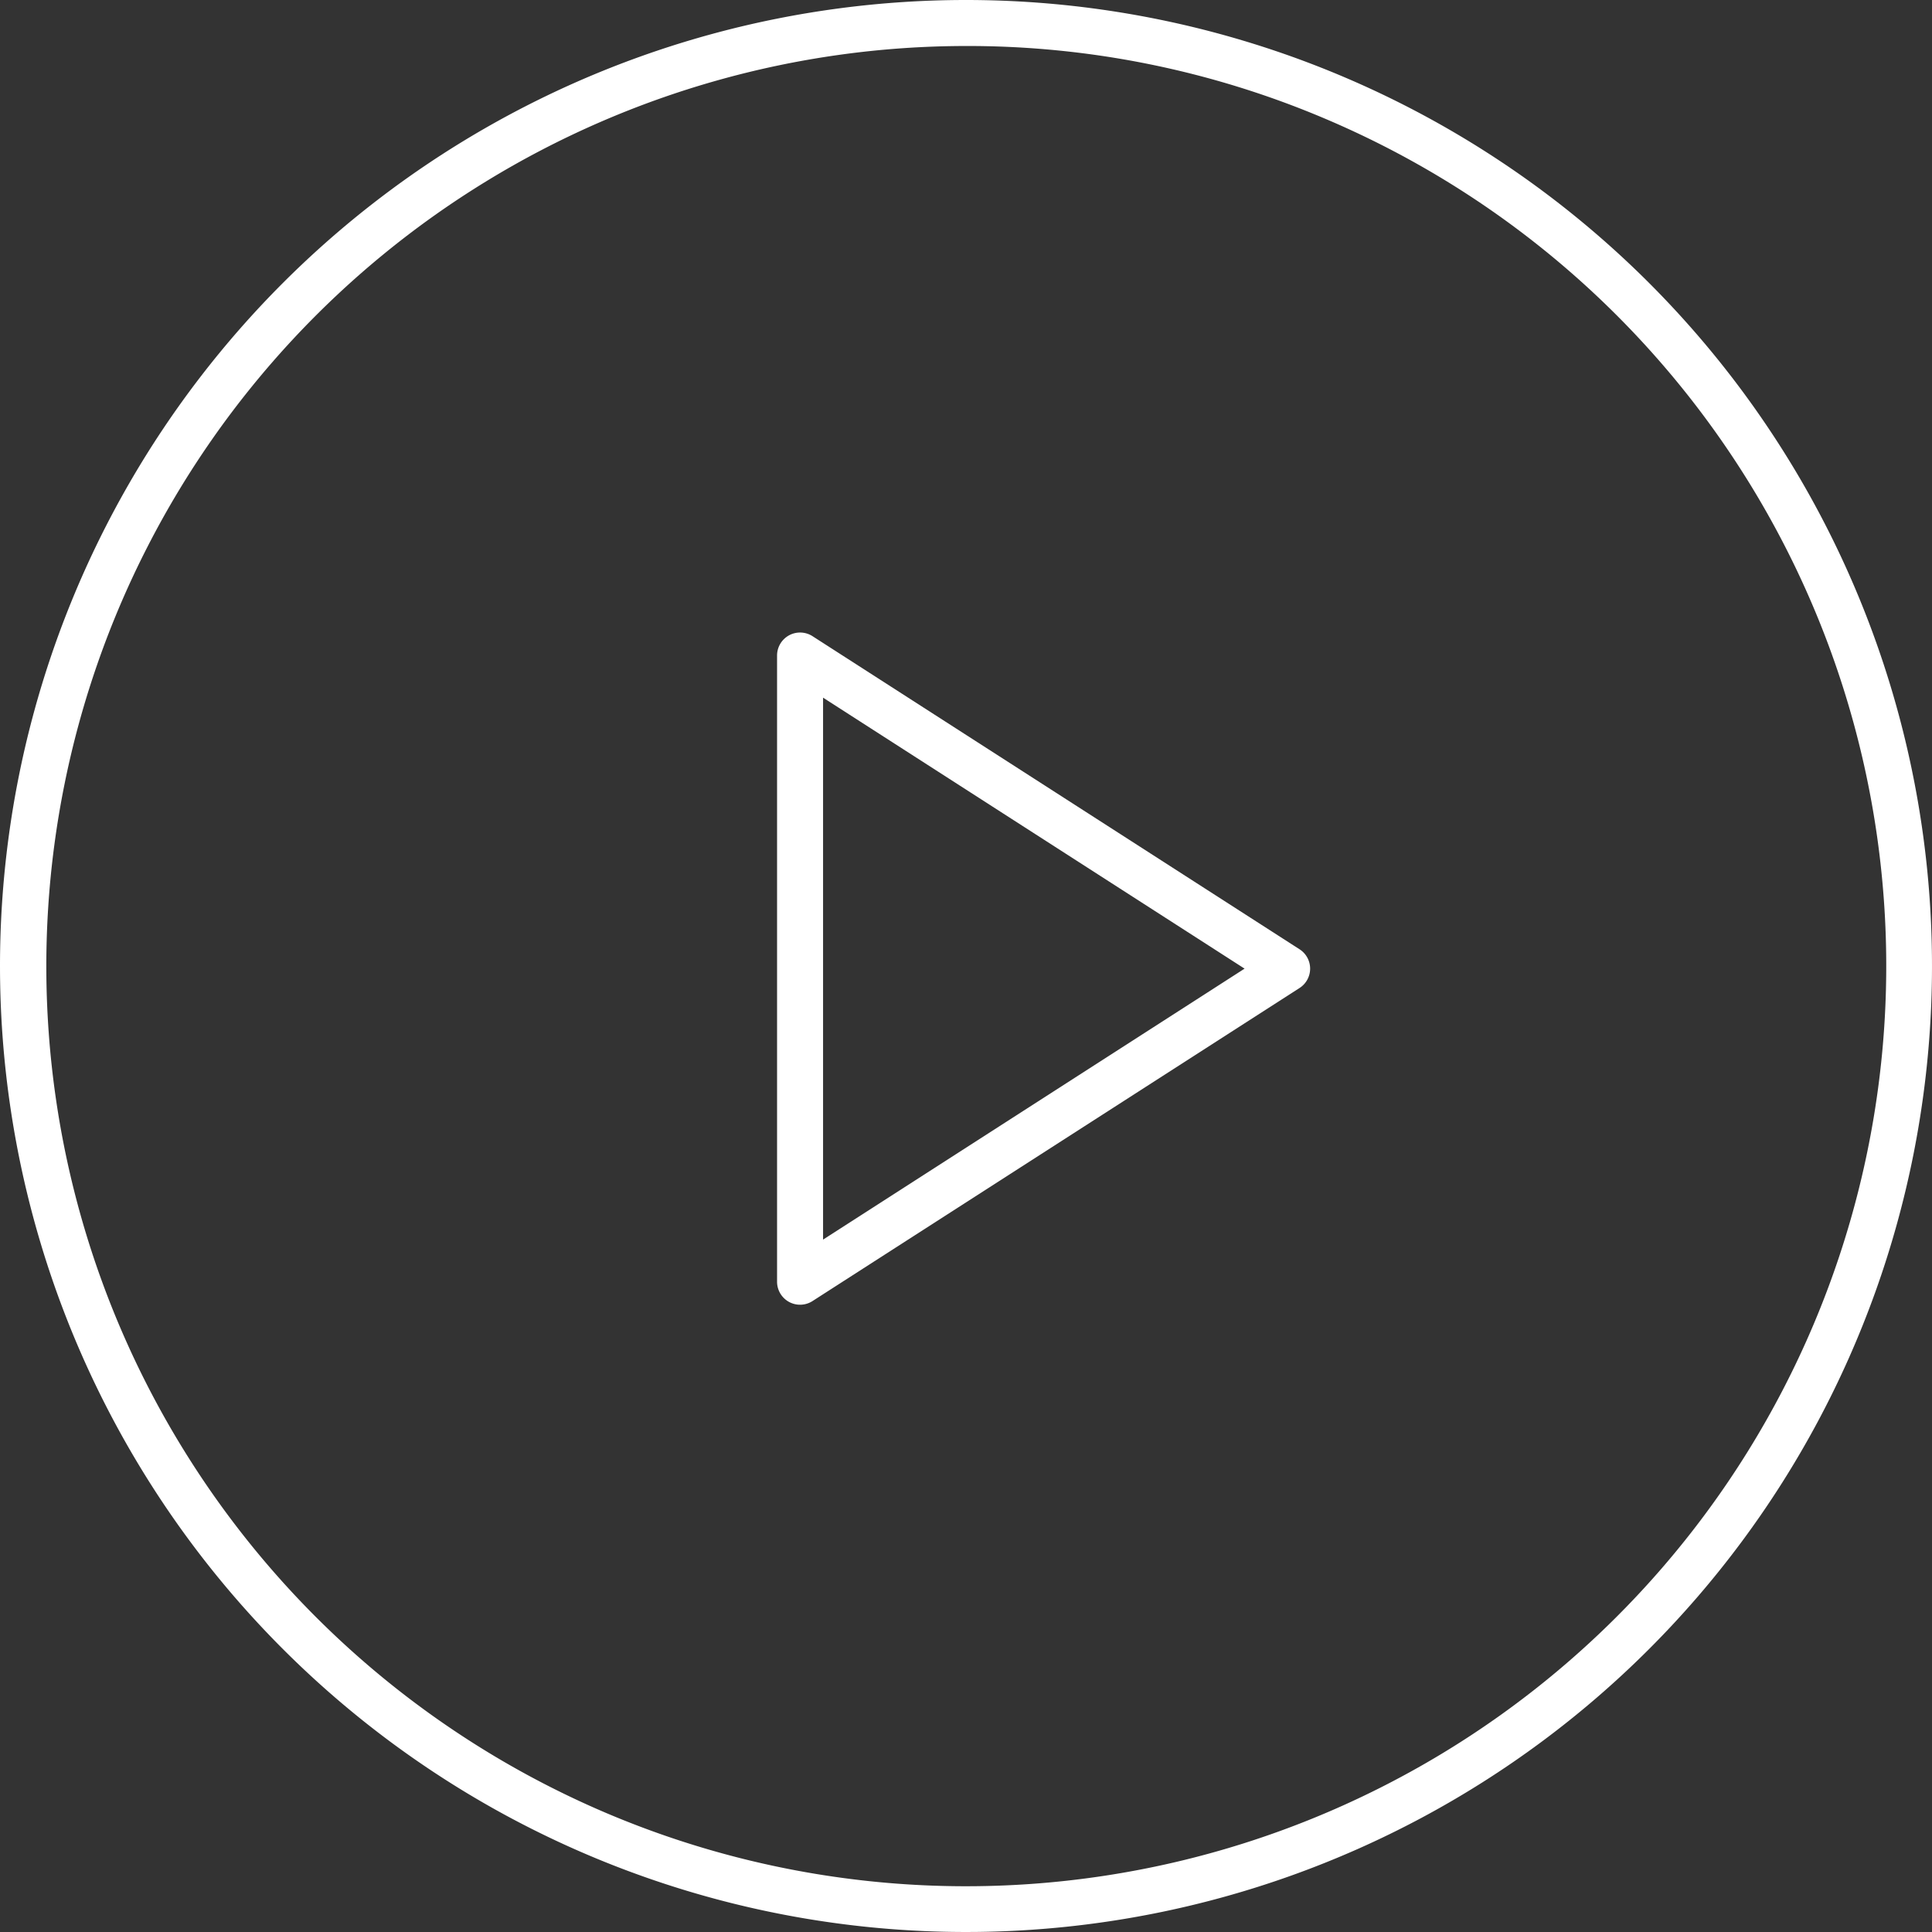 <svg xmlns="http://www.w3.org/2000/svg" width="63" height="63" viewBox="0 0 63 63">
  <rect x="0" y="0" width="63" height="63" fill="#333333" stroke="none"/>
  <g id="グループ_1580" data-name="グループ 1580" transform="translate(-3654.879 -600.879)">
    <path id="Icon_feather-play" data-name="Icon feather-play" d="M7.5,3.75a.75.75,0,0,1,.406.119l15.882,10.21a.75.75,0,0,1,0,1.262L7.906,25.55a.75.75,0,0,1-1.156-.631V4.5a.75.75,0,0,1,.75-.75ZM21.995,14.71,8.25,5.874V23.546Z" transform="translate(3673.468 617.755)" fill="#fff"/>
    <path id="楕円形_148" data-name="楕円形 148" d="M31.5,1.5A30.008,30.008,0,0,0,19.823,59.143,30.008,30.008,0,0,0,43.177,3.857,29.811,29.811,0,0,0,31.5,1.5m0-1.5A31.5,31.5,0,1,1,0,31.5,31.5,31.5,0,0,1,31.5,0Z" transform="translate(3654.879 600.879)" fill="#fff"/>
  </g>
</svg>
